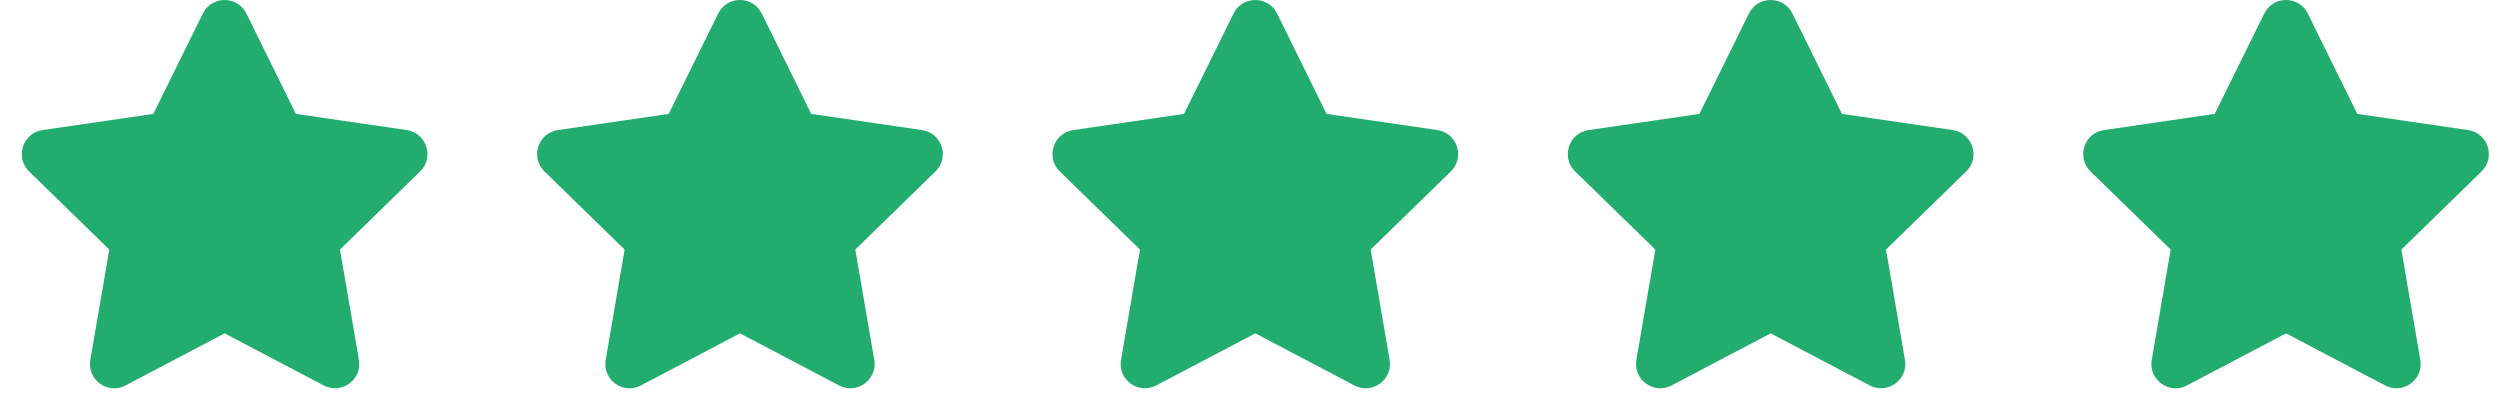 <?xml version="1.0" encoding="UTF-8"?>
<svg xmlns="http://www.w3.org/2000/svg" width="114" height="18" viewBox="0 0 114 18" fill="none">
  <path d="M9.25 0.616L6.992 5.194L1.94 5.931C1.034 6.062 0.671 7.179 1.328 7.819L4.983 11.38L4.119 16.412C3.963 17.321 4.921 18.003 5.723 17.577L10.243 15.201L14.762 17.577C15.565 17.999 16.523 17.321 16.367 16.412L15.502 11.38L19.157 7.819C19.814 7.179 19.451 6.062 18.545 5.931L13.493 5.194L11.235 0.616C10.831 -0.2 9.659 -0.21 9.25 0.616Z" fill="#22AD6F"></path>
  <path d="M32.751 0.616L30.492 5.194L25.44 5.931C24.534 6.062 24.171 7.179 24.828 7.819L28.483 11.38L27.619 16.412C27.463 17.321 28.421 18.003 29.223 17.577L33.743 15.201L38.262 17.577C39.065 17.999 40.023 17.321 39.867 16.412L39.002 11.38L42.657 7.819C43.315 7.179 42.951 6.062 42.045 5.931L36.993 5.194L34.735 0.616C34.331 -0.2 33.158 -0.21 32.751 0.616Z" fill="#22AD6F"></path>
  <path d="M56.251 0.616L53.992 5.194L48.94 5.931C48.034 6.062 47.671 7.179 48.328 7.819L51.983 11.38L51.119 16.412C50.963 17.321 51.921 18.003 52.723 17.577L57.243 15.201L61.762 17.577C62.565 17.999 63.523 17.321 63.367 16.412L62.502 11.38L66.157 7.819C66.814 7.179 66.451 6.062 65.545 5.931L60.493 5.194L58.235 0.616C57.831 -0.2 56.658 -0.21 56.251 0.616Z" fill="#22AD6F"></path>
  <path d="M79.751 0.616L77.493 5.194L72.44 5.931C71.534 6.062 71.171 7.179 71.828 7.819L75.483 11.38L74.619 16.412C74.463 17.321 75.421 18.003 76.223 17.577L80.743 15.201L85.262 17.577C86.065 17.999 87.022 17.321 86.867 16.412L86.002 11.38L89.657 7.819C90.314 7.179 89.951 6.062 89.045 5.931L83.993 5.194L81.735 0.616C81.331 -0.2 80.159 -0.21 79.751 0.616Z" fill="#22AD6F"></path>
  <path d="M103.25 0.616L100.992 5.194L95.94 5.931C95.034 6.062 94.671 7.179 95.328 7.819L98.983 11.38L98.119 16.412C97.963 17.321 98.921 18.003 99.723 17.577L104.243 15.201L108.762 17.577C109.565 17.999 110.523 17.321 110.367 16.412L109.502 11.38L113.157 7.819C113.814 7.179 113.451 6.062 112.545 5.931L107.493 5.194L105.235 0.616C104.831 -0.2 103.659 -0.21 103.25 0.616Z" fill="#22AD6F"></path>
</svg>
